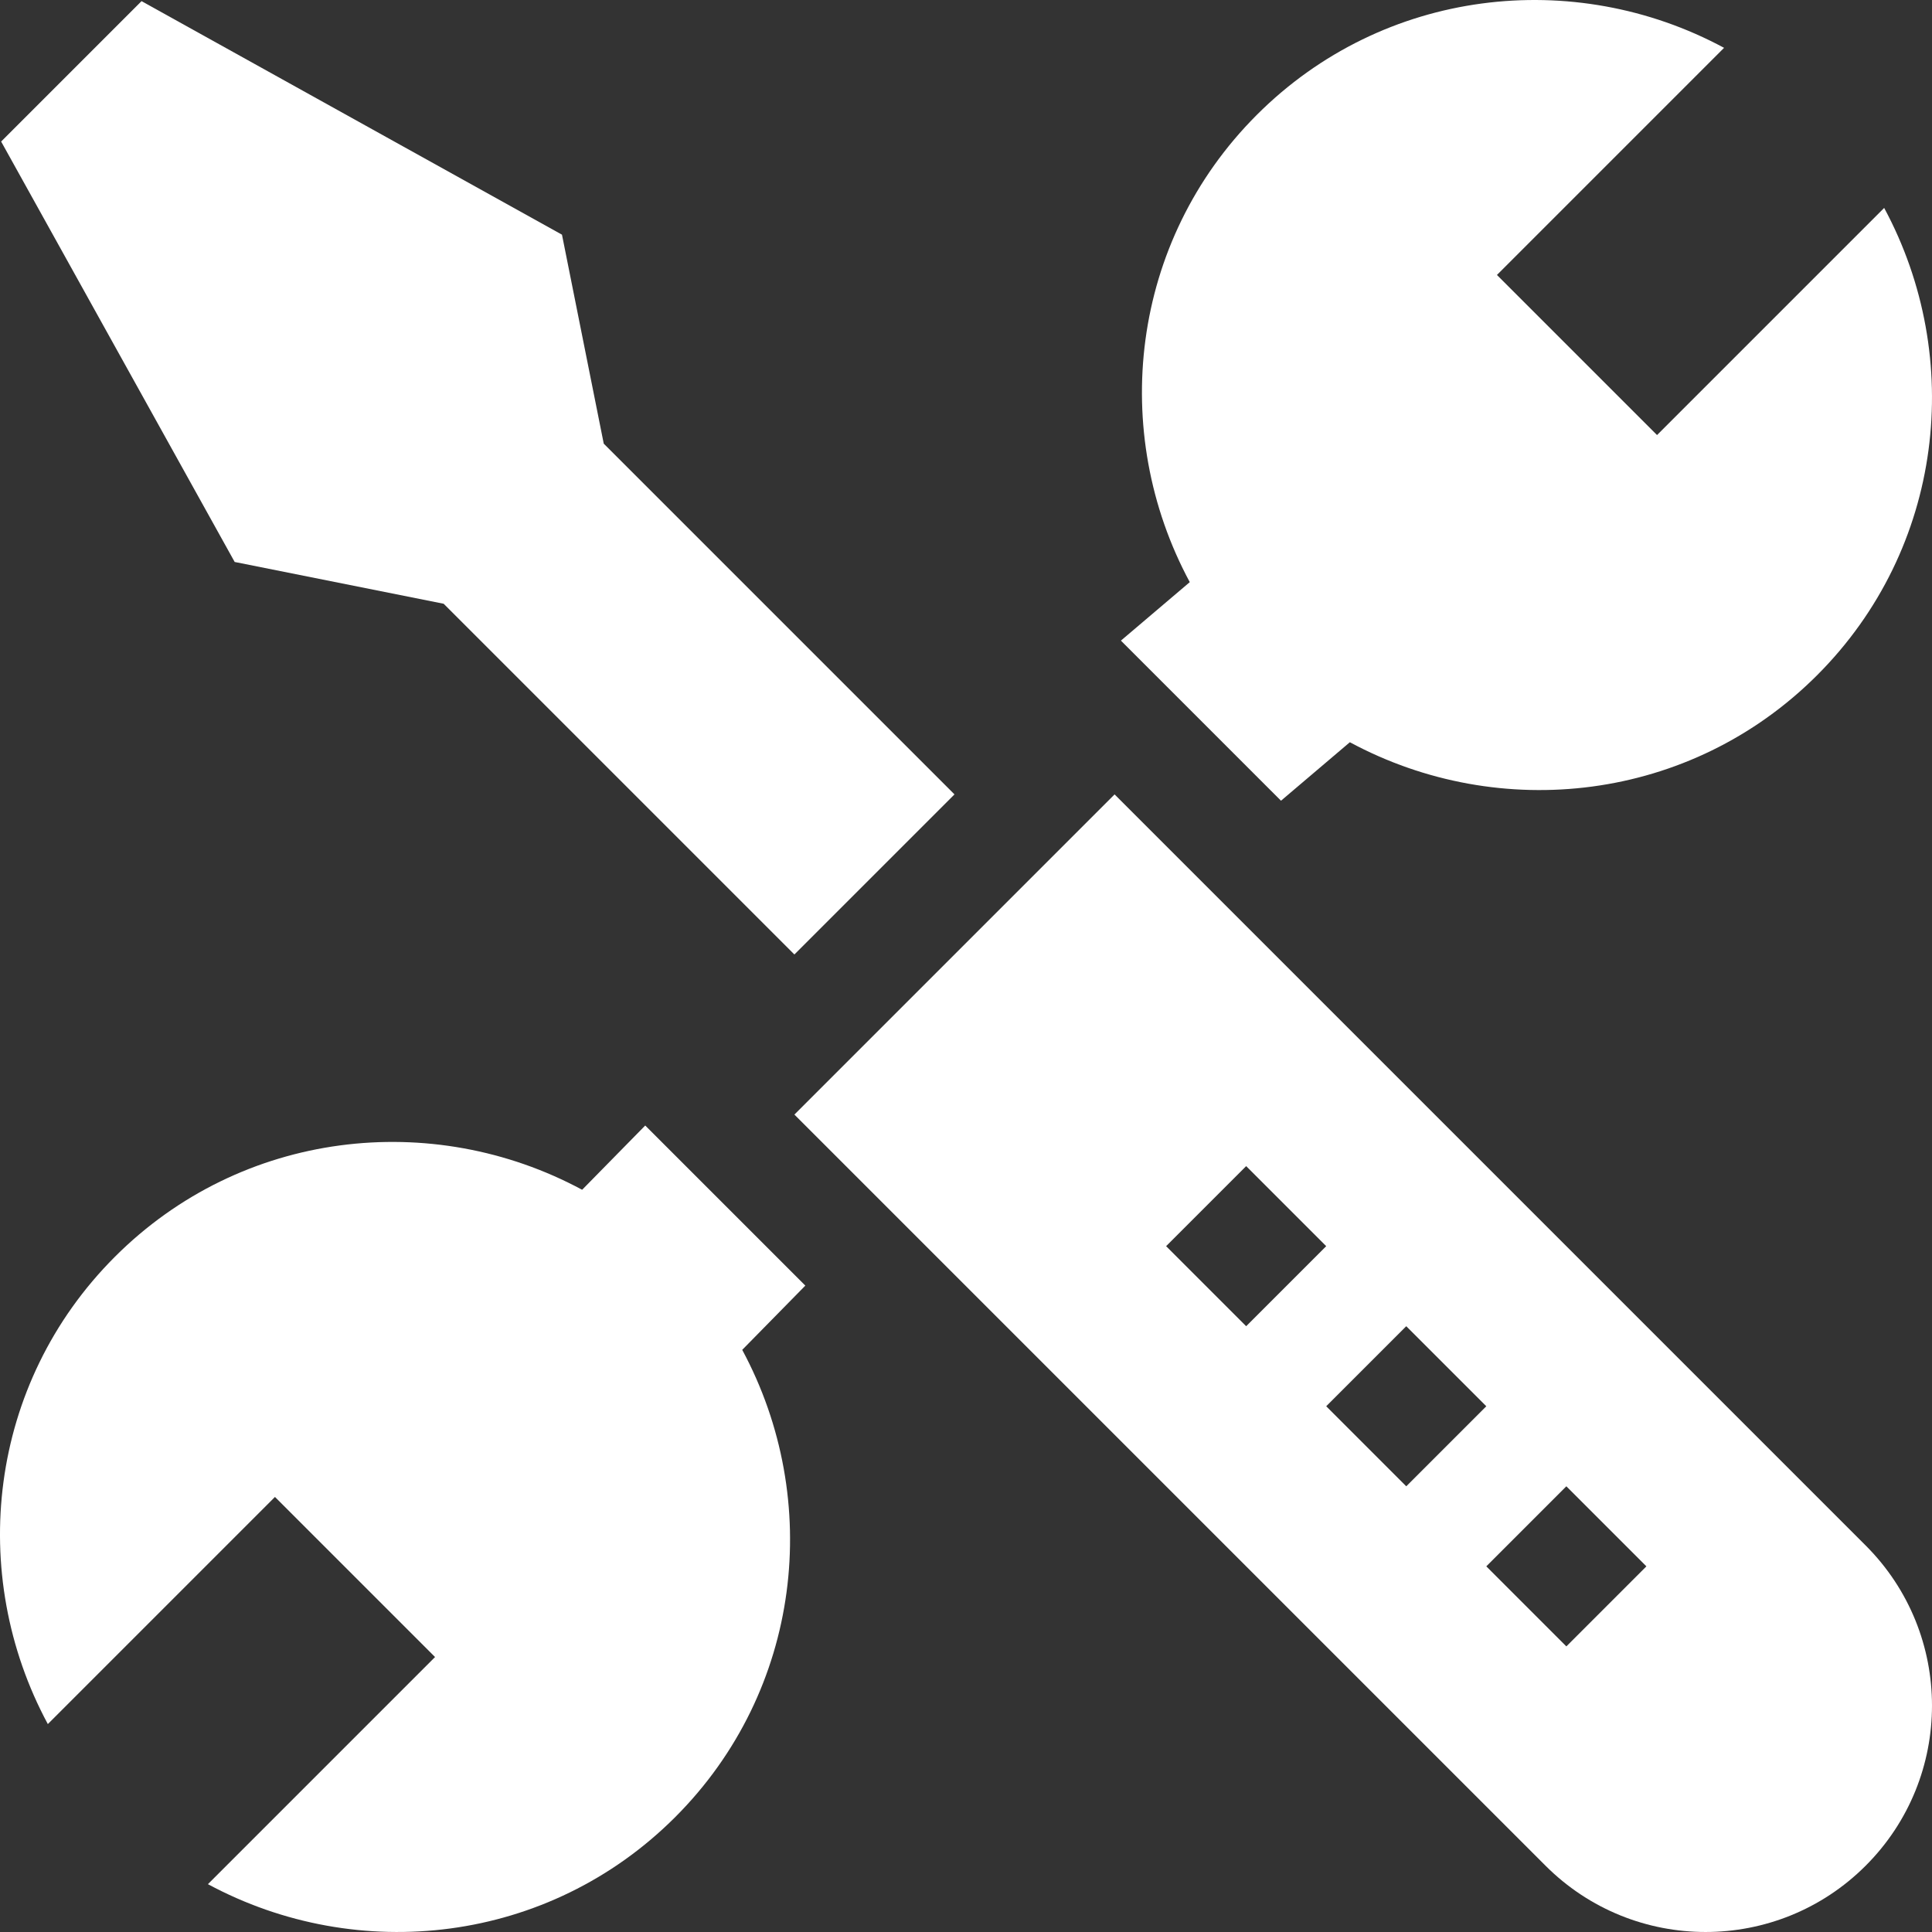 <svg height="512pt" viewBox="0 0 512 512" width="512pt" xmlns="http://www.w3.org/2000/svg"><rect x="0" y="0" width="512" height="512" fill="#333333" stroke="none"/><path fill="#fff" d="m409.574 494.426c23.43 23.43 61.422 23.43 84.852 0 23.43-23.43 23.43-61.422 0-84.852l-199.051-199.051-84.852 84.852zm26.738-79.328-21.215 21.215-21.211-21.215 21.211-21.215zm-42.426-42.426-21.215 21.215-21.211-21.215 21.211-21.211zm-63.641-63.641 21.215 21.215-21.215 21.215-21.215-21.215zm0 0"/><path fill="#fff" d="m170.992 298.273-16.719 17.027c-39.77-21.422-90.25-15.816-123.832 17.766-33.582 33.582-39.188 84.062-17.766 123.832l60.191-60.191 42.426 42.426-60.191 60.191c39.77 21.422 90.25 15.816 123.832-17.766 33.582-33.582 39.188-84.062 17.766-123.832l16.723-17.027zm0 0"/><path fill="#fff" d="m339.477 212.199 18.25-15.5c39.77 21.422 90.25 15.816 123.832-17.766 33.582-33.582 39.188-84.062 17.766-123.832l-60.191 60.191-42.426-42.426 60.188-60.191c-39.766-21.422-90.246-15.816-123.828 17.766-33.582 33.582-39.188 84.062-17.766 123.832l-18.25 15.5zm0 0"/><path fill="#fff" d="m117.574 160 92.949 92.949 42.426-42.426-92.949-92.949-11.07-55.383-111.422-61.891-37.207 37.207 61.891 111.422zm0 0"/></svg>